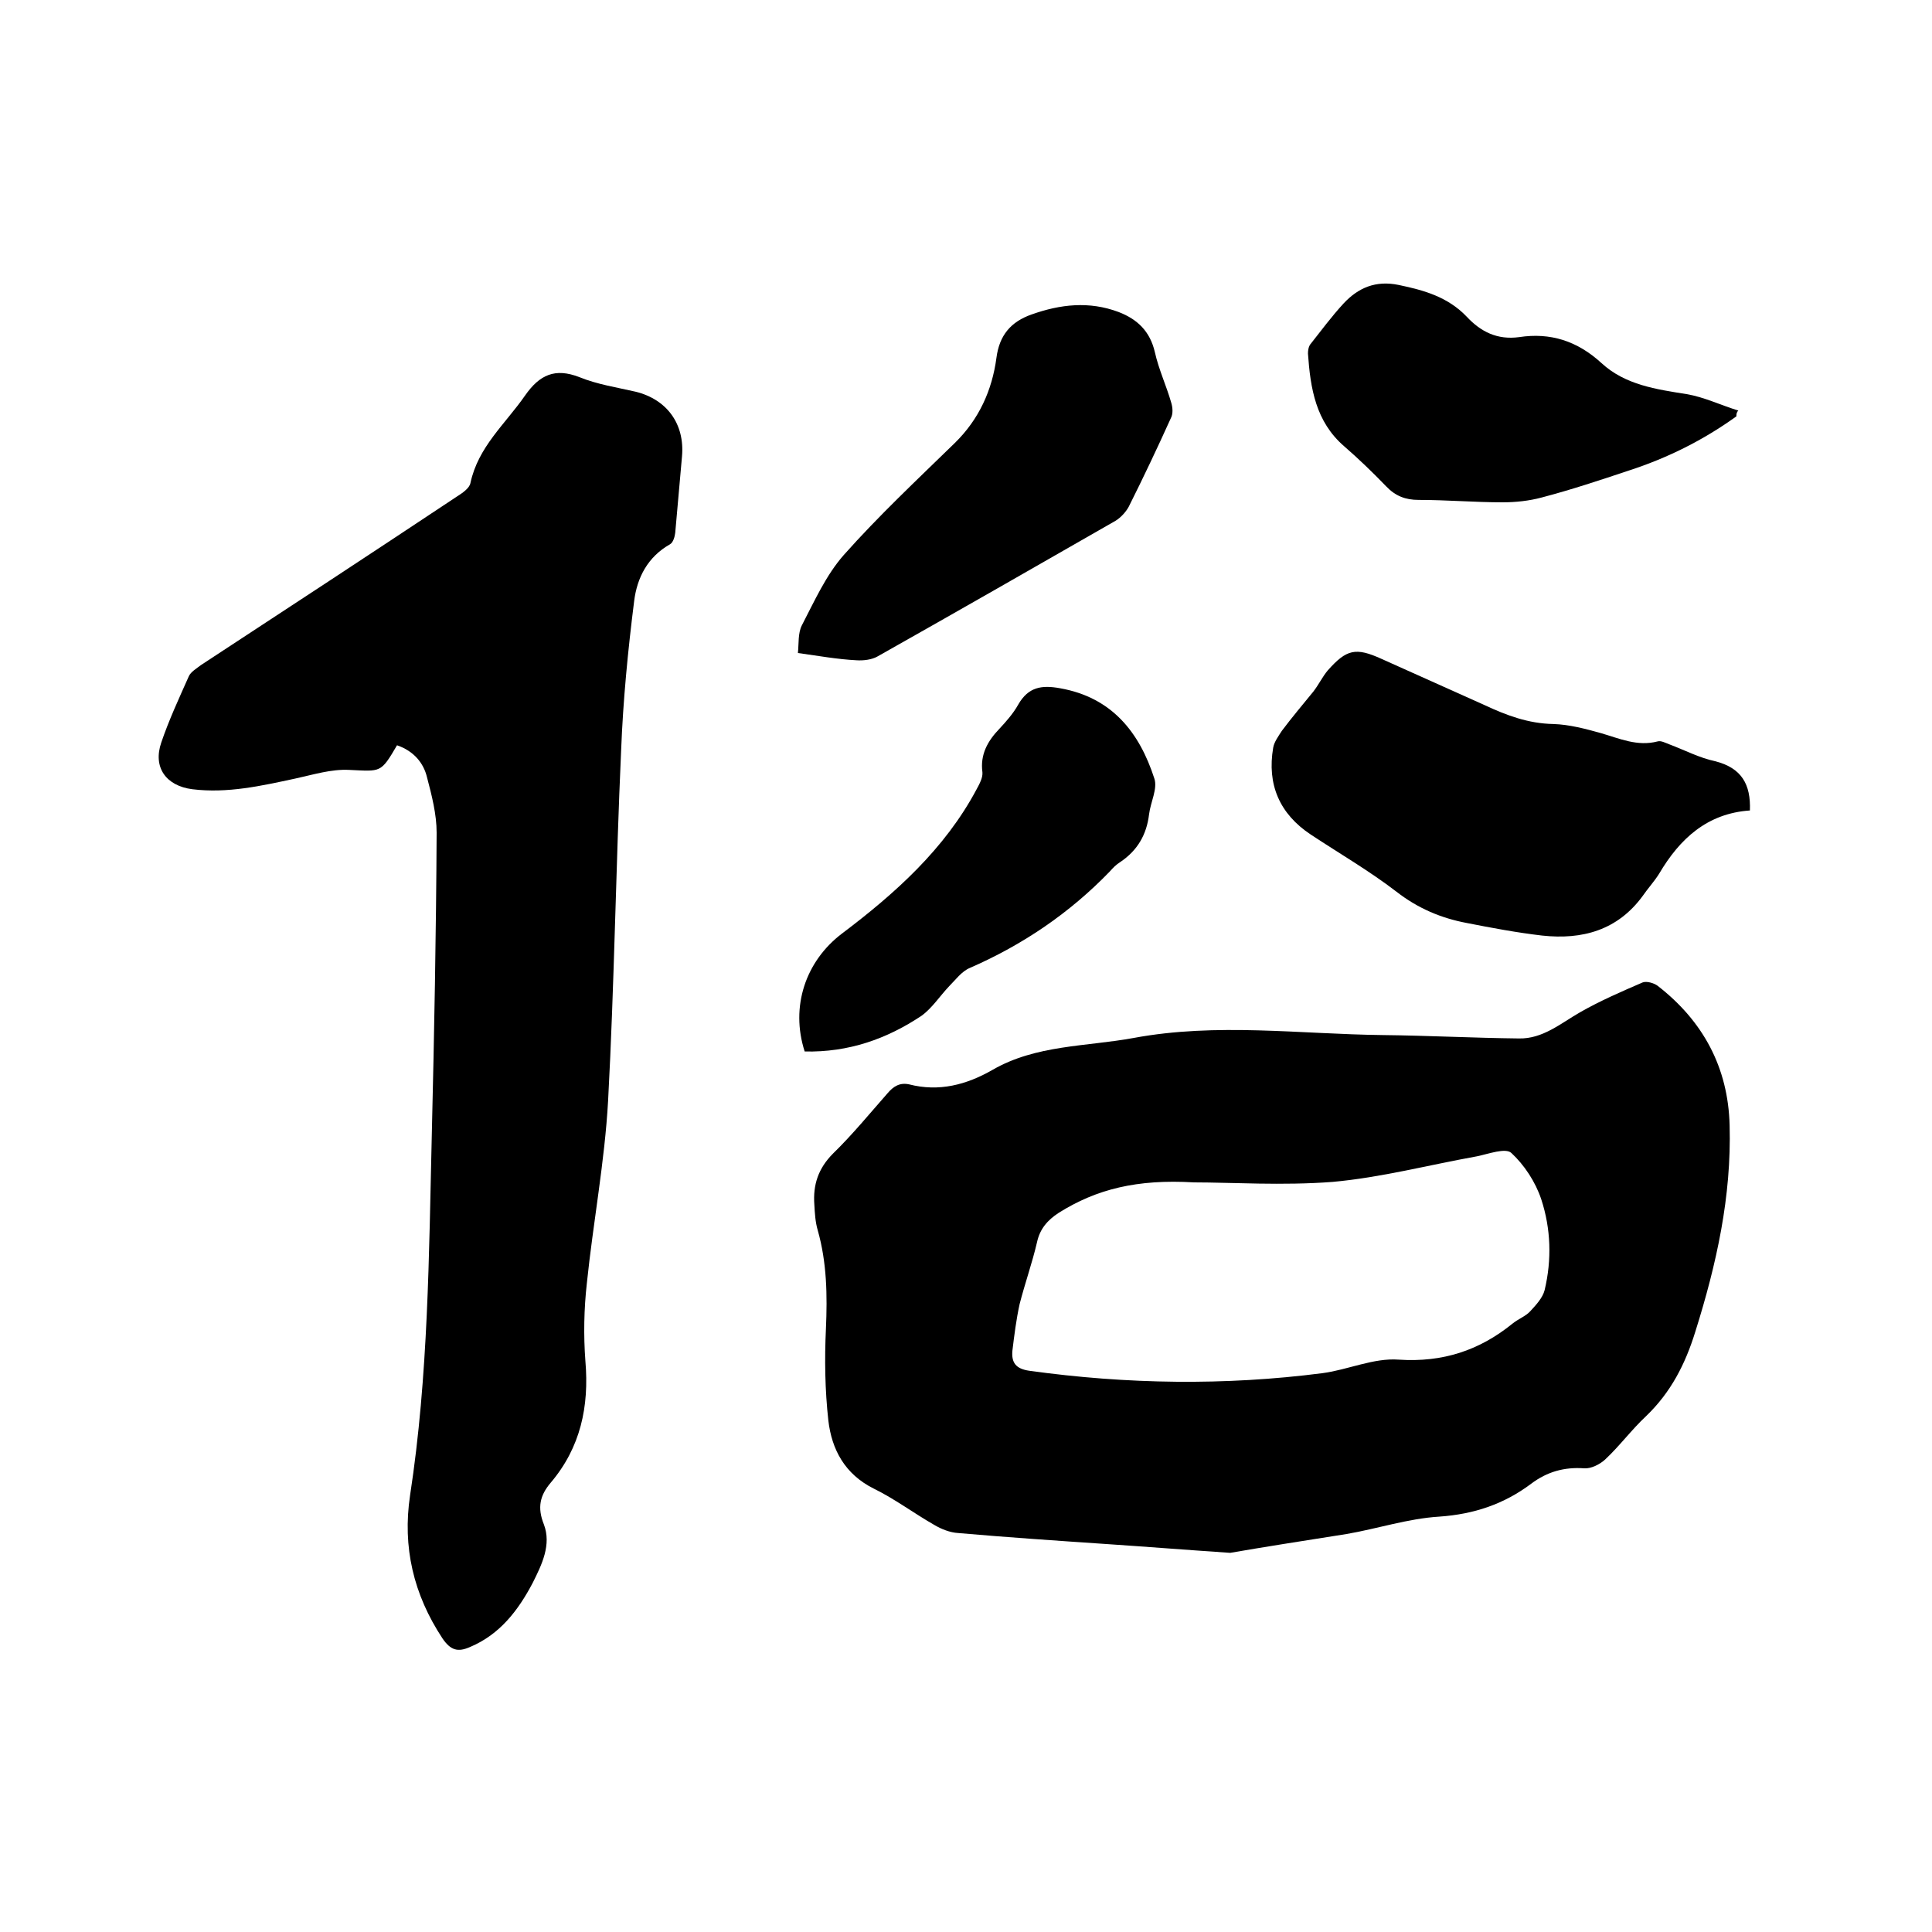 <svg enable-background="new 0 0 400 400" viewBox="0 0 400 400" xmlns="http://www.w3.org/2000/svg"><path d="m254.7 321.5c-10.3-.7-17.8-1.3-25.3-1.8-10.3-.7-20.7-1.4-31-2.3-1.7-.1-3.5-.8-5-1.7-4.2-2.4-8.2-5.4-12.5-7.5-6-3-8.7-8.1-9.4-14.1-.7-6.3-.8-12.7-.5-19 .3-6.9.2-13.7-1.7-20.4-.5-1.7-.6-3.5-.7-5.3-.3-4.1.8-7.5 3.9-10.6 4-3.9 7.6-8.3 11.3-12.5 1.2-1.4 2.5-2.2 4.4-1.8 6.2 1.6 11.9.1 17.3-3 9-5.2 19.4-4.8 29.2-6.6 17.2-3.2 34.4-.8 51.6-.6 9.4.1 18.8.6 28.2.7 4.9.1 8.6-3.1 12.6-5.4 4.2-2.4 8.6-4.3 13-6.2.8-.3 2.3.1 3.1.7 9.4 7.3 14.6 16.9 14.9 28.9.4 14.7-2.7 28.7-7.1 42.7-2.1 6.8-5.1 12.6-10.2 17.5-3 2.8-5.5 6.2-8.5 9-1.1 1-2.9 1.9-4.3 1.8-4.1-.3-7.7.7-11 3.2-5.6 4.2-11.8 6.3-19 6.8-6.5.4-12.8 2.5-19.2 3.6-8.9 1.4-17.8 2.8-24.1 3.9zm-7.5-76.7c-11.8-.7-20.2 1.4-28 6.3-2.3 1.5-3.9 3.3-4.5 6.1-1 4.3-2.5 8.5-3.6 12.8-.7 3.2-1.1 6.4-1.5 9.7-.2 2.4.7 3.7 3.5 4.1 20.2 2.8 40.5 3.1 60.7.5 5.3-.7 10.6-3.2 15.8-2.8 9.1.6 16.7-1.9 23.6-7.5 1.1-.9 2.7-1.5 3.6-2.5 1.2-1.3 2.6-2.8 3-4.4 1.5-6.3 1.3-12.7-.7-18.8-1.2-3.6-3.5-7.1-6.2-9.6-1.2-1.1-4.7.2-7.1.7-10 1.8-19.9 4.4-29.9 5.3-10.4.8-20.9.1-28.7.1z"/><path d="m82.2 154.3c-3.4 5.8-3.3 5.4-9.9 5.1-3.7-.2-7.5 1-11.2 1.8-7 1.5-14 3.1-21.3 2.2-5.4-.7-8.2-4.5-6.4-9.7 1.6-4.7 3.7-9.2 5.7-13.7.4-.9 1.6-1.6 2.5-2.3 17.7-11.6 35.4-23.2 53-34.9 1.1-.7 2.6-1.7 2.8-2.8 1.6-7.5 7.2-12.2 11.3-18.1 3-4.3 6.2-5.8 11.3-3.8 3.7 1.5 7.7 2.1 11.6 3 6.5 1.6 10.2 6.7 9.6 13.4-.5 5.3-.9 10.5-1.4 15.8-.1.8-.4 2-1.1 2.4-4.6 2.6-6.8 6.9-7.4 11.7-1.3 10.3-2.3 20.6-2.7 30.9-1.1 24.2-1.4 48.4-2.7 72.6-.7 12.6-3.1 25.2-4.4 37.8-.6 5.3-.7 10.8-.3 16.1.8 9.4-1 17.9-7.2 25.2-2.2 2.6-2.8 5.1-1.4 8.6 1.6 4.2-.4 8.3-2.3 12.1-3 5.7-6.8 10.7-13 13.3-2.5 1.1-4 .7-5.7-1.8-6-9.1-8.3-18.9-6.7-29.6 3.8-24.8 3.9-49.8 4.5-74.7.5-20.8.9-41.7 1-62.5 0-3.8-1-7.7-2-11.5-.7-2.9-2.7-5.4-6.2-6.6z"/><path d="m362.3 167.8c-8.8.6-14.5 5.8-18.8 13.1-1 1.6-2.3 3-3.4 4.6-5.2 7.1-12.5 9.1-20.8 8.2-5.2-.6-10.5-1.6-15.6-2.6-5.3-1-10.1-3-14.6-6.5-5.6-4.3-11.8-7.9-17.7-11.8-6.5-4.3-9.1-10.4-7.8-18 .2-1.2 1.1-2.4 1.8-3.5 2.1-2.8 4.3-5.4 6.5-8.1 1.1-1.4 1.9-3.1 3-4.4 3.9-4.4 5.8-4.8 11.1-2.4 7.1 3.2 14.3 6.4 21.4 9.6 4.5 2.1 9 3.8 14.2 3.9 3.3.1 6.7 1 9.9 1.9 3.8 1.1 7.5 2.8 11.7 1.7.7-.2 1.6.3 2.4.6 3.2 1.2 6.2 2.8 9.5 3.5 5.5 1.4 7.4 4.8 7.2 10.2z"/><path d="m165.2 135.2c.2-2 0-4.1.8-5.7 2.6-5 5-10.4 8.7-14.6 7.2-8.1 15.2-15.6 23-23.2 5-4.9 7.7-10.9 8.6-17.6.6-4.7 3-7.5 7.3-9 5.9-2.1 11.9-2.8 18-.5 3.9 1.5 6.5 4 7.5 8.3.8 3.6 2.4 7 3.4 10.5.3 1 .4 2.3-.1 3.2-2.8 6.2-5.7 12.3-8.7 18.3-.6 1.1-1.6 2.2-2.7 2.9-16.4 9.4-32.8 18.8-49.3 28.1-1.2.7-3 .9-4.4.8-3.9-.2-7.8-.9-12.1-1.5z"/><path d="m166.6 217.7c-3-9.3.2-18.7 7.7-24.4 11-8.3 21.3-17.5 27.9-29.9.6-1.1 1.3-2.4 1.2-3.5-.5-3.7 1.1-6.5 3.5-9 1.4-1.5 2.9-3.2 3.9-5 2.1-3.7 4.9-4.1 8.7-3.4 10.7 1.9 16.4 9.1 19.5 18.7.7 2.1-.8 4.9-1.1 7.4-.5 4.2-2.4 7.5-6 9.9-.8.5-1.5 1.2-2.1 1.9-8.3 8.6-18 15.2-29 20-1.7.7-3 2.5-4.3 3.8-1.9 2-3.5 4.5-5.7 6.1-7.2 4.8-15.1 7.6-24.2 7.4z"/><path d="m359.5 86.2c-6.8 4.9-14.2 8.6-22.2 11.2-6 2-12 4-18.1 5.6-2.6.7-5.4 1-8.1 1-5.8 0-11.6-.5-17.4-.5-2.7 0-4.8-.8-6.7-2.8-2.8-2.9-5.7-5.7-8.7-8.3-5.9-5.1-7-12-7.5-19.2 0-.6.1-1.3.4-1.8 2.3-2.9 4.5-5.9 7-8.6 3-3.2 6.6-4.8 11.4-3.8 5.3 1.1 10.2 2.5 14.1 6.6 2.9 3.1 6.3 4.8 10.8 4.2 6.5-1 12.1.8 17.1 5.4 4.9 4.5 11.3 5.4 17.6 6.4 3.6.6 7.1 2.3 10.7 3.4-.4.4-.4.8-.4 1.2z"/></svg>